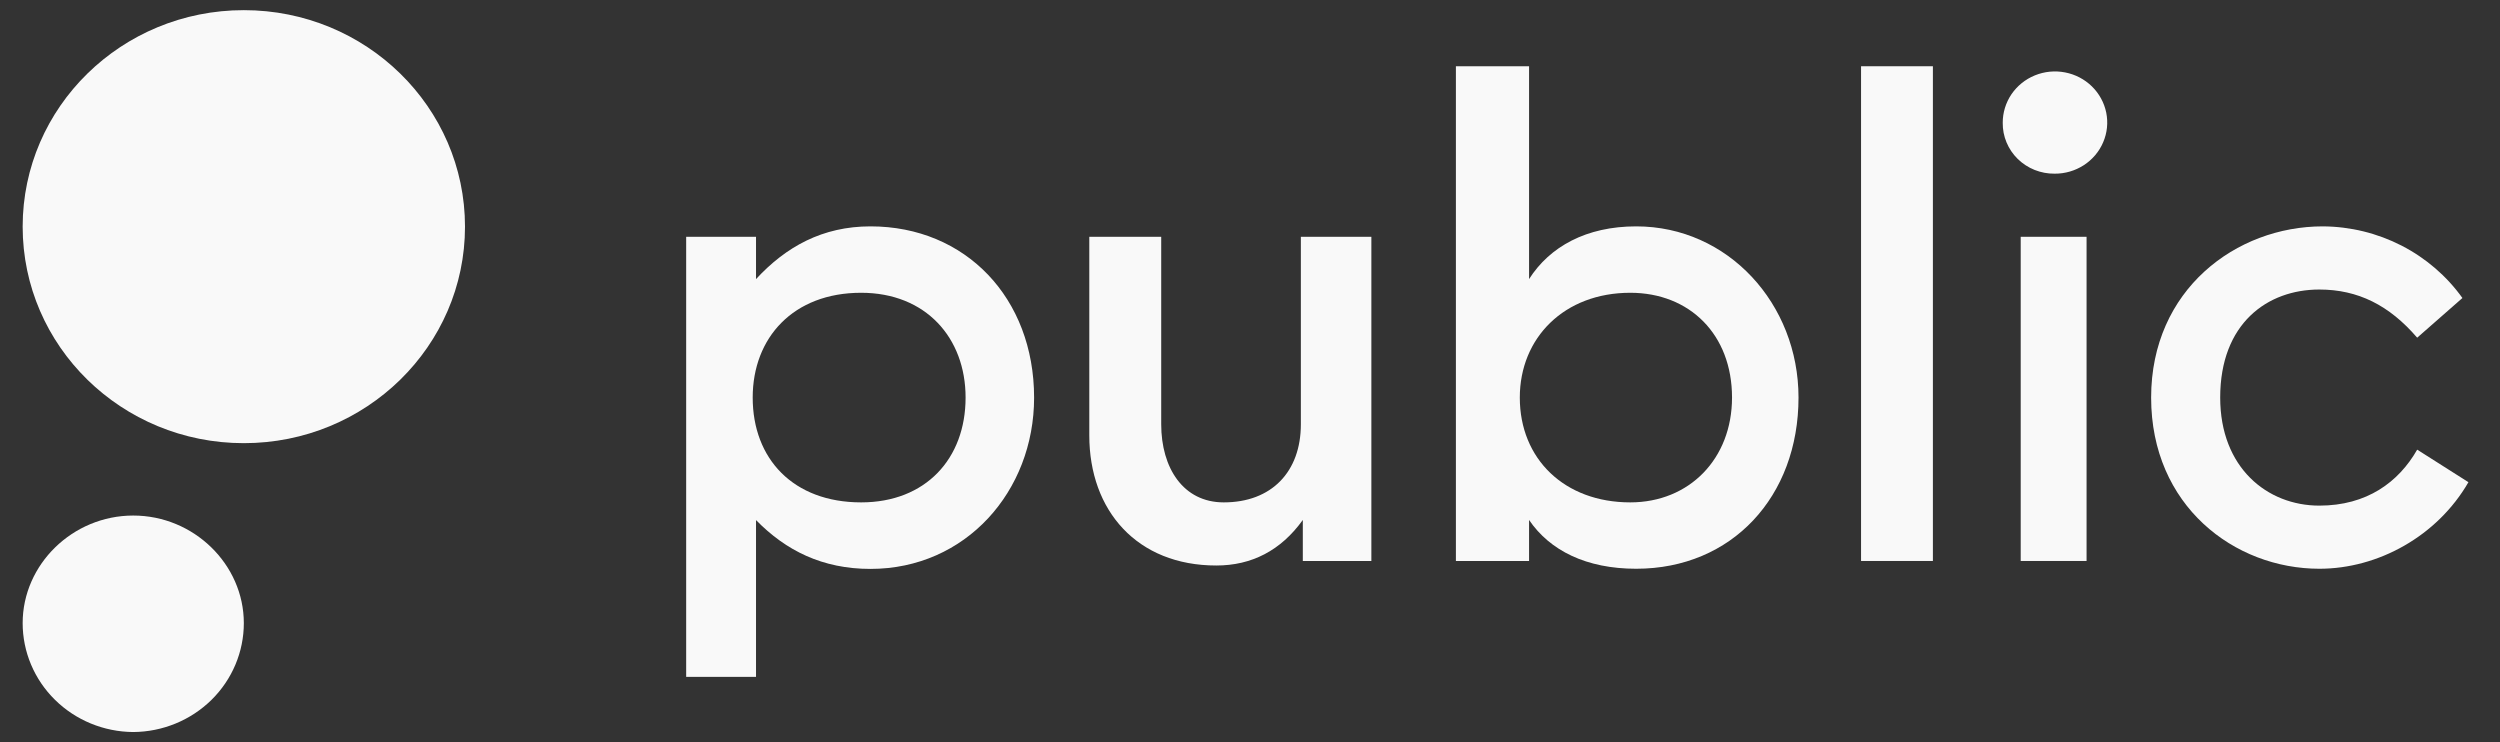 <svg xmlns="http://www.w3.org/2000/svg" width="64" height="19" viewBox="0 0 64 19" fill="none"><rect x="0" y="0" width="64" height="19" fill="#333333" stroke="none"/><g clip-path="url(#clip0_3900_2548)"><path d="M59.377 14.56C60.876 14.56 62.392 13.728 63.192 12.344L61.88 11.511C61.404 12.344 60.59 12.944 59.374 12.944C58.046 12.944 56.837 11.979 56.837 10.178C56.837 8.278 58.046 7.412 59.374 7.412C60.362 7.412 61.163 7.812 61.88 8.645L63.038 7.629C62.635 7.066 62.1 6.606 61.479 6.287C60.857 5.968 60.166 5.799 59.463 5.795C57.249 5.795 55.069 7.412 55.069 10.179C55.069 12.946 57.197 14.56 59.377 14.56Z" fill="#F9F9F9"></path><path d="M52.598 4.446C52.864 4.448 53.123 4.372 53.345 4.229C53.566 4.086 53.739 3.882 53.841 3.642C53.944 3.403 53.971 3.139 53.92 2.885C53.868 2.63 53.741 2.396 53.553 2.212C53.366 2.029 53.127 1.904 52.867 1.854C52.606 1.803 52.337 1.83 52.092 1.93C51.847 2.03 51.639 2.199 51.492 2.415C51.346 2.632 51.269 2.886 51.27 3.145C51.268 3.317 51.301 3.487 51.367 3.645C51.433 3.804 51.531 3.948 51.654 4.069C51.778 4.19 51.925 4.286 52.088 4.351C52.25 4.415 52.423 4.448 52.598 4.446Z" fill="#F9F9F9"></path><path d="M53.416 6.062H51.73V14.361H53.416V6.062Z" fill="#F9F9F9"></path><path d="M49.482 1.696H47.643V14.361H49.482V1.696Z" fill="#F9F9F9"></path><path d="M41.886 5.795C40.609 5.795 39.672 6.315 39.144 7.145V1.696H37.271V14.361H39.144V13.311C39.676 14.094 40.609 14.56 41.886 14.56C44.339 14.56 46.042 12.711 46.042 10.177C46.042 7.777 44.237 5.795 41.886 5.795ZM41.735 12.861C40.048 12.861 38.907 11.747 38.907 10.178C38.907 8.645 40.047 7.495 41.735 7.495C43.254 7.495 44.34 8.561 44.34 10.178C44.339 11.744 43.249 12.861 41.733 12.861H41.735Z" fill="#F9F9F9"></path><path d="M31.138 14.477C32.041 14.477 32.79 14.094 33.352 13.311V14.361H35.107V6.062H33.302V10.861C33.302 12.077 32.553 12.861 31.328 12.861C30.289 12.861 29.727 11.978 29.727 10.861V6.062H27.886V11.145C27.886 13.078 29.113 14.477 31.138 14.477Z" fill="#F9F9F9"></path><path d="M22.284 5.795C21.057 5.795 20.121 6.315 19.354 7.145V6.062H17.566V17.327H19.354V13.314C20.121 14.098 21.057 14.564 22.284 14.564C24.719 14.564 26.473 12.581 26.473 10.18C26.473 7.629 24.719 5.795 22.284 5.795ZM22.045 12.861C20.308 12.861 19.269 11.747 19.269 10.178C19.269 8.645 20.308 7.495 22.045 7.495C23.697 7.495 24.719 8.645 24.719 10.178C24.719 11.744 23.696 12.861 22.045 12.861Z" fill="#F9F9F9"></path><path d="M6.242 11.345C9.369 11.345 11.904 8.863 11.904 5.802C11.904 2.741 9.369 0.26 6.242 0.26C3.115 0.26 0.58 2.741 0.58 5.802C0.58 8.863 3.115 11.345 6.242 11.345Z" fill="#F9F9F9"></path><path d="M3.411 18.74C4.163 18.735 4.883 18.439 5.414 17.917C5.944 17.395 6.242 16.688 6.242 15.952C6.242 14.45 4.963 13.198 3.411 13.198C1.859 13.198 0.58 14.45 0.58 15.952C0.58 16.688 0.878 17.395 1.409 17.917C1.939 18.439 2.659 18.735 3.411 18.74Z" fill="#F9F9F9"></path></g><defs><clipPath id="clip0_3900_2548"><rect width="63.175" height="18.48" fill="white" transform="translate(0.58 0.26)"></rect></clipPath></defs></svg>